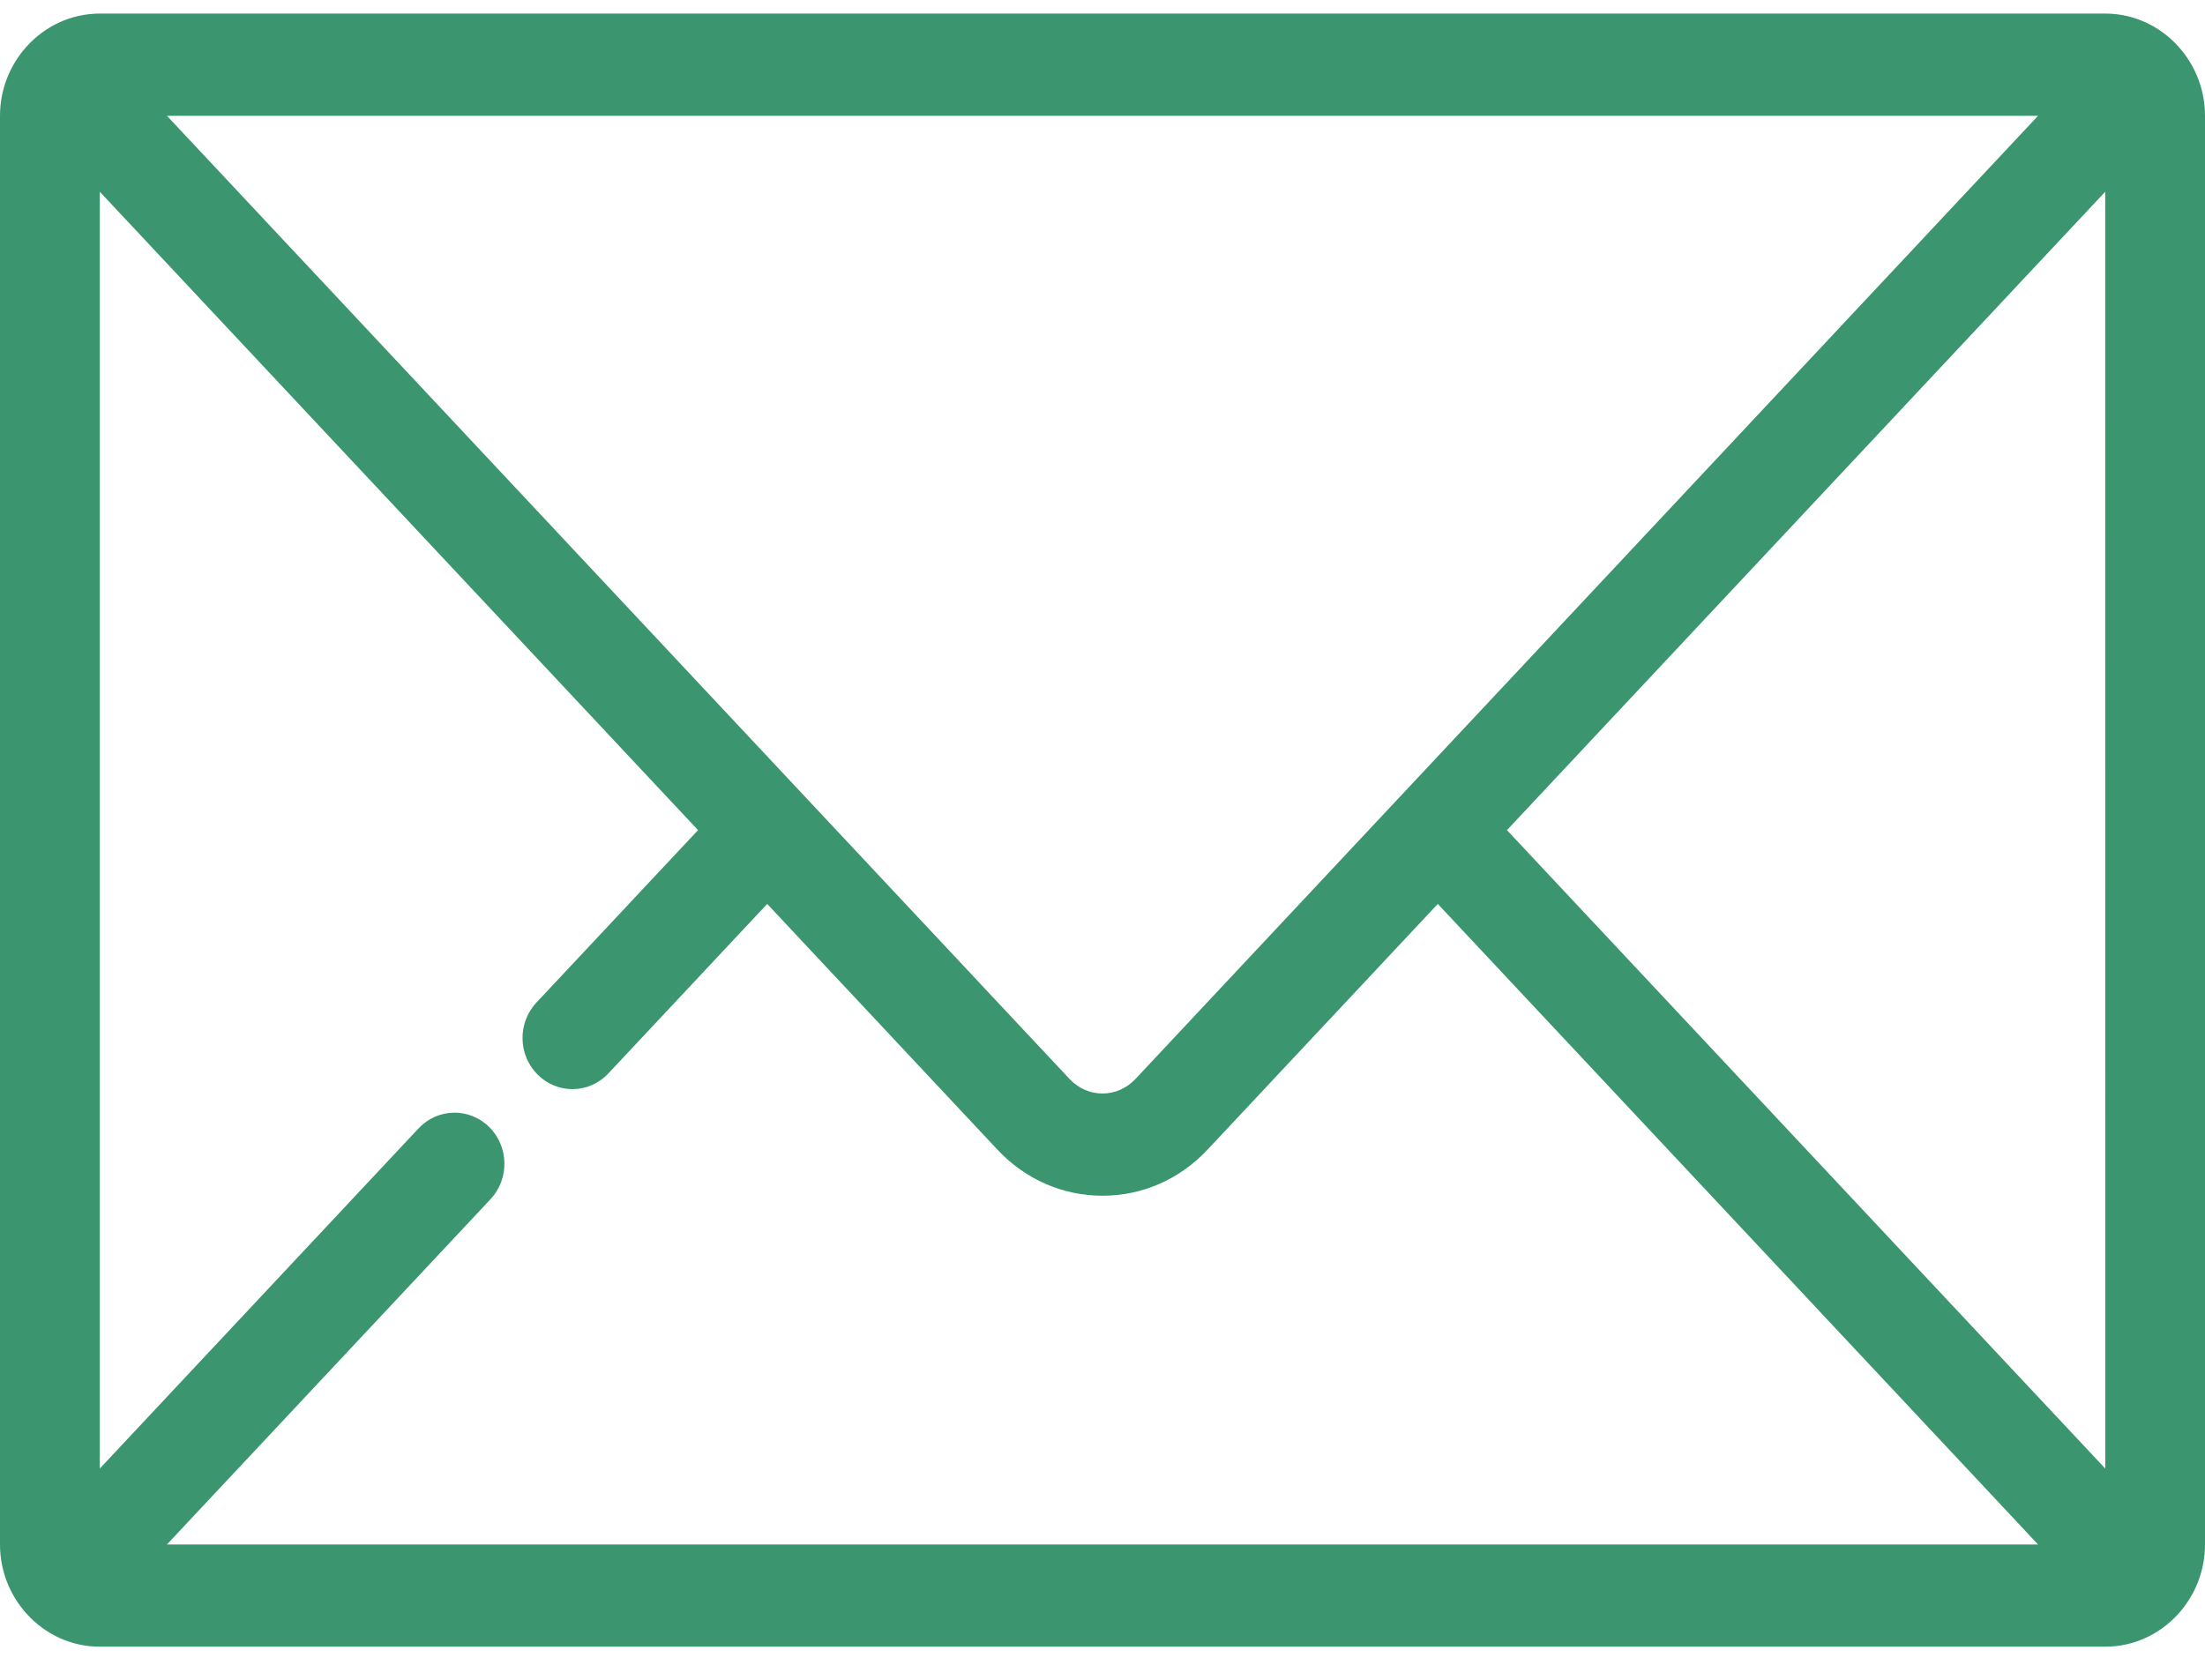 <svg width="63" height="48" viewBox="0 0 63 48" fill="none" xmlns="http://www.w3.org/2000/svg">
<path d="M63 44.133V3.309C63 2.554 62.716 1.866 62.255 1.347C62.248 1.338 62.24 1.33 62.233 1.322C61.712 0.749 60.972 0.388 60.149 0.388H2.851C2.029 0.388 1.29 0.748 0.769 1.32C0.761 1.329 0.753 1.338 0.745 1.347C0.284 1.867 0 2.554 0 3.309V44.133C0 44.889 0.284 45.577 0.746 46.096C0.752 46.104 0.759 46.111 0.766 46.119C1.286 46.693 2.027 47.054 2.851 47.054H60.149C60.972 47.054 61.712 46.694 62.233 46.121C62.24 46.112 62.248 46.104 62.255 46.096C62.716 45.577 63 44.889 63 44.133ZM13.974 32.201C13.406 31.643 12.504 31.662 11.959 32.243L2.851 41.964V5.479L19.944 23.721L15.326 28.649C14.781 29.231 14.8 30.156 15.368 30.714C15.644 30.986 15.999 31.122 16.355 31.122C16.729 31.122 17.103 30.971 17.383 30.672L21.92 25.83L28.497 32.85C29.294 33.7 30.36 34.168 31.5 34.168C32.64 34.168 33.706 33.7 34.502 32.85L41.08 25.83L58.23 44.133H4.77L14.015 34.267C14.56 33.685 14.542 32.76 13.974 32.201ZM32.446 30.827C32.192 31.098 31.856 31.247 31.5 31.247C31.144 31.247 30.808 31.098 30.554 30.827L4.77 3.309H58.23L32.446 30.827ZM43.056 23.721L60.149 5.479L60.15 41.964L43.056 23.721Z" fill="#3B9670"/>
</svg>
